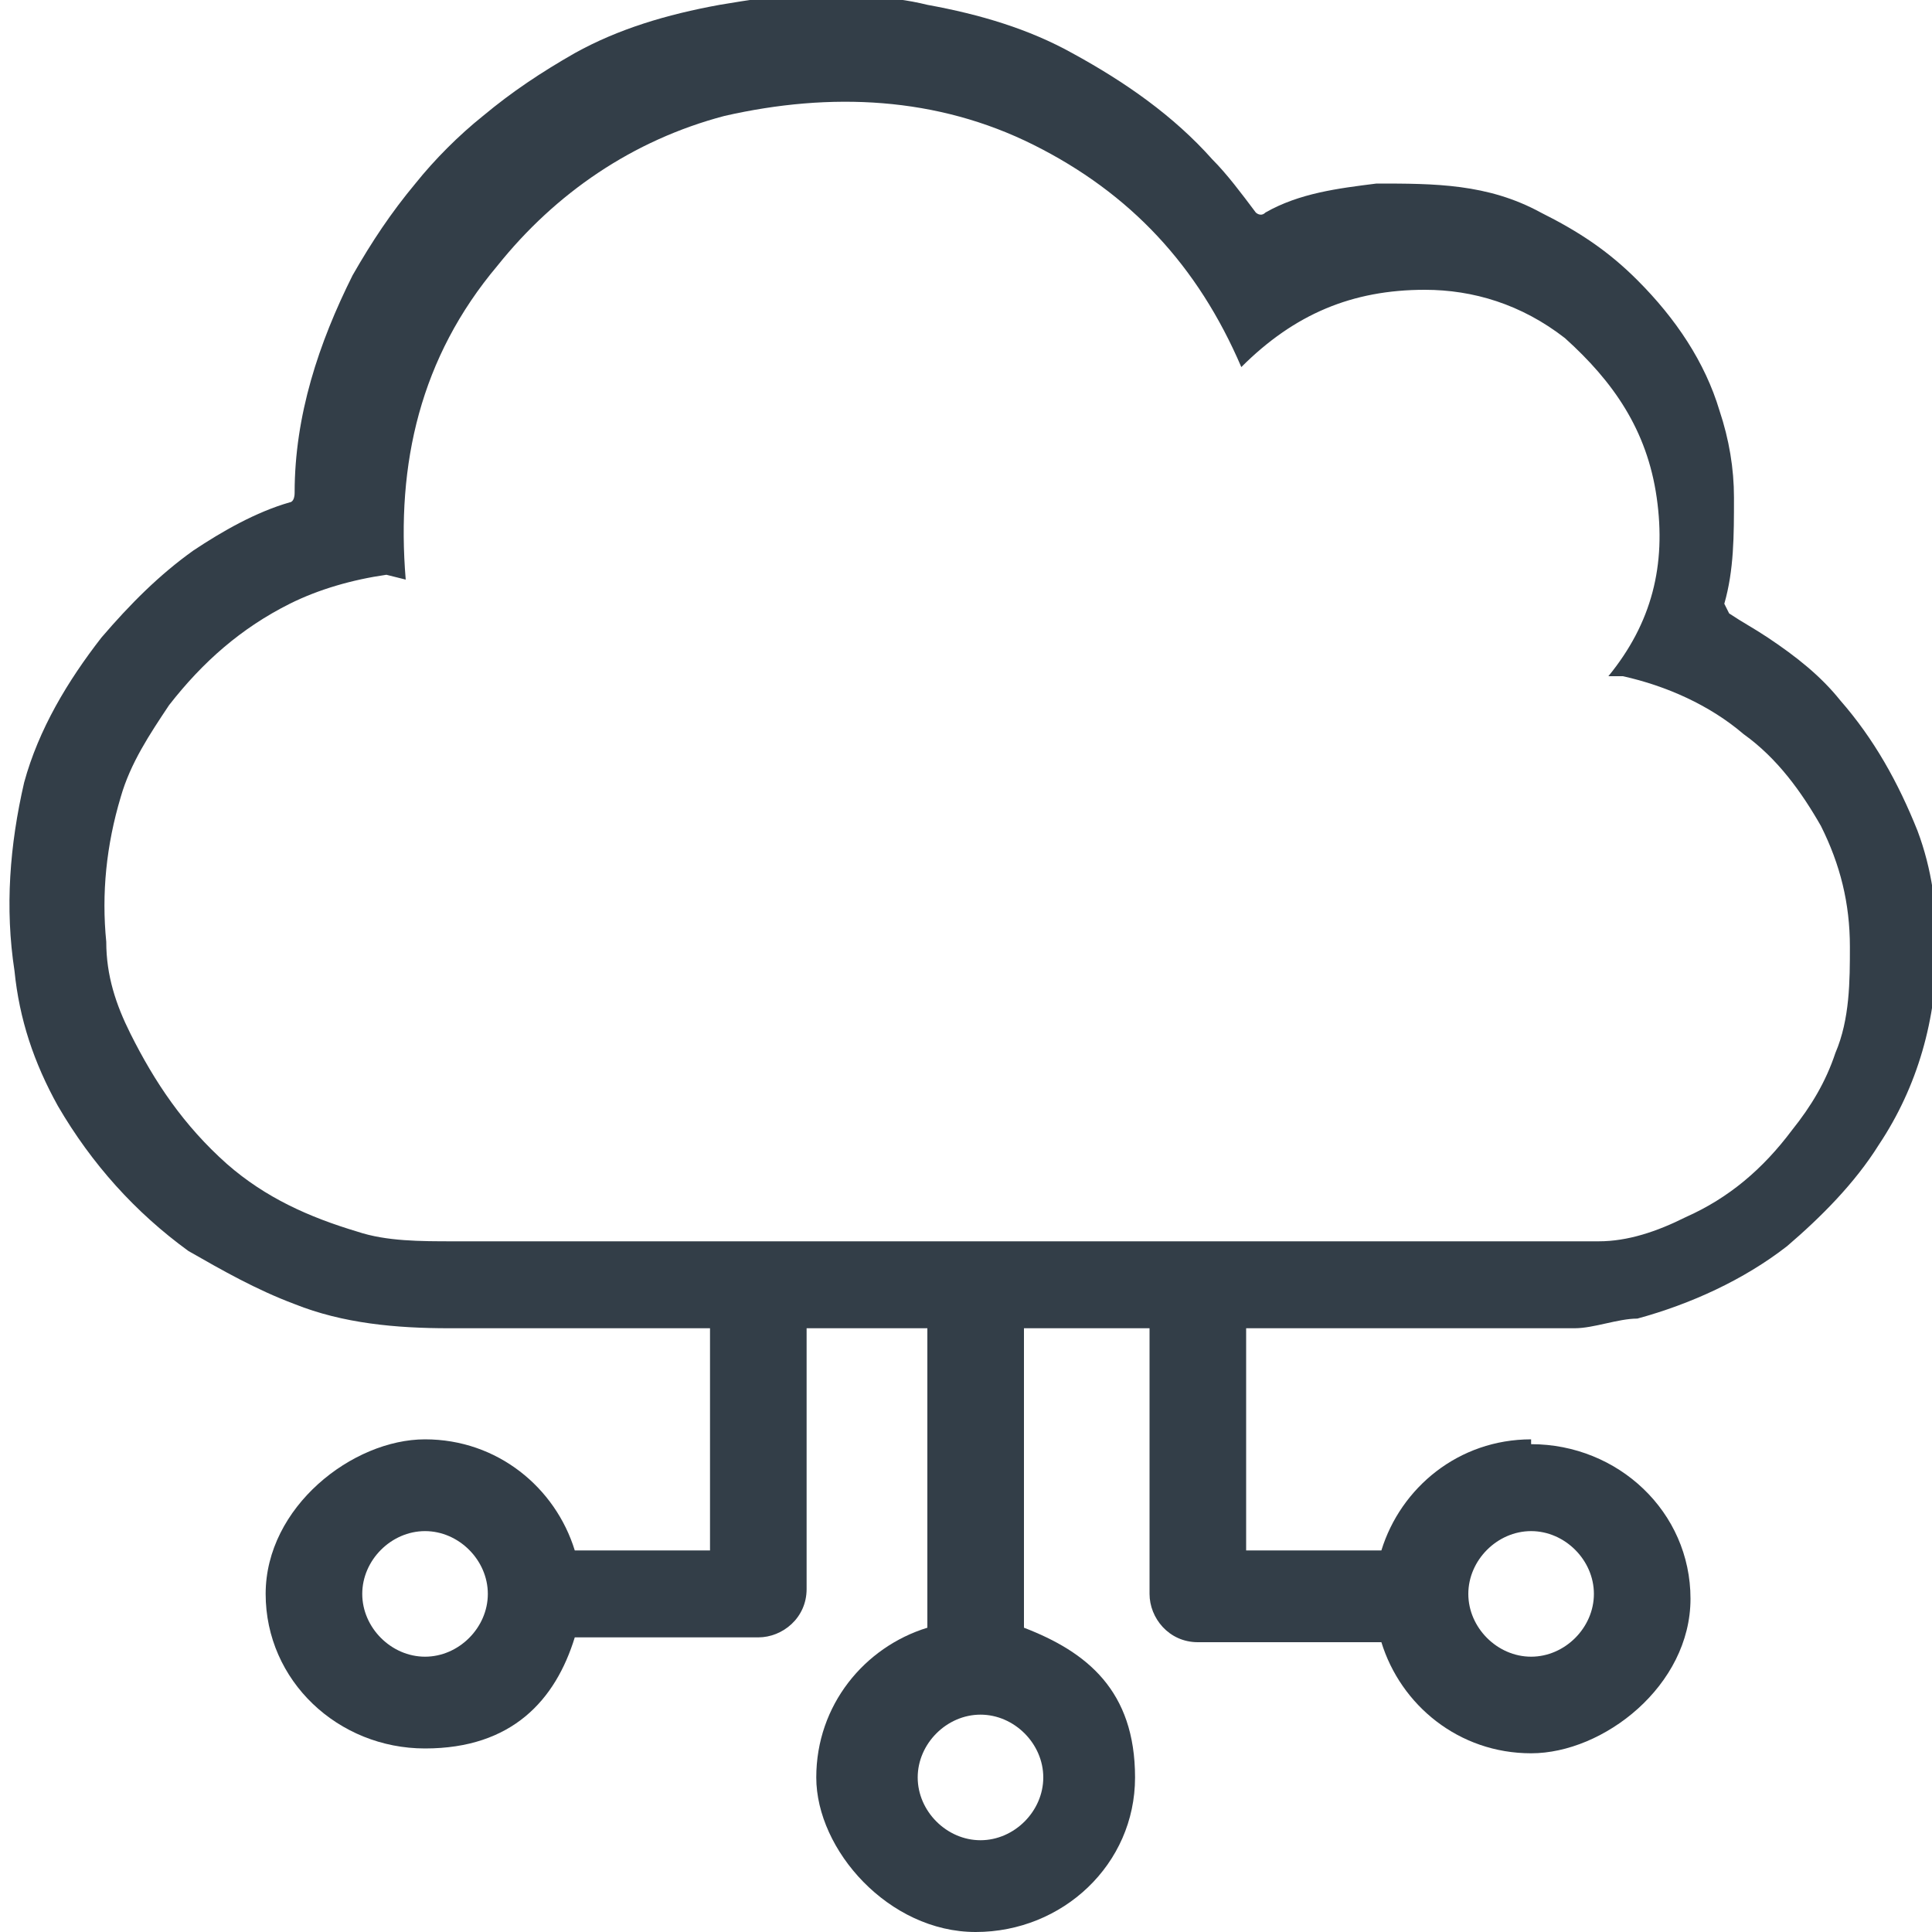 <?xml version="1.0" encoding="UTF-8"?>
<svg xmlns="http://www.w3.org/2000/svg" width=".6in" height=".6in" version="1.1" viewBox="0 0 40 40">
  <defs>
    <style>
      .cls-1 {
        fill: #333e48;
      }
    </style>
  </defs>
  <!-- Generator: Adobe Illustrator 28.7.10, SVG Export Plug-In . SVG Version: 1.2.0 Build 236)  -->
  <g>
    <g id="Layer_1">
      <g>
        <path class="cls-1" d="M21.2,33.7v-6.7c0-.5-.4-1-1-1s-1,.4-1,1v6.7c-1.3.4-2.3,1.6-2.3,3.1s1.5,3.2,3.3,3.2,3.3-1.4,3.3-3.2-1-2.6-2.3-3.1ZM20.3,38.1c-.7,0-1.3-.6-1.3-1.3s.6-1.3,1.3-1.3,1.3.6,1.3,1.3-.6,1.3-1.3,1.3Z"/>
        <path class="cls-1" d="M31.7,29.8c-1.5,0-2.7,1-3.1,2.3h-2.8v-5.1c0-.5-.4-1-1-1s-1,.4-1,1v6c0,.5.4,1,1,1h3.8c.4,1.3,1.6,2.3,3.1,2.3s3.3-1.4,3.3-3.2-1.5-3.2-3.3-3.2ZM31.7,34.3c-.7,0-1.3-.6-1.3-1.3,0,0,0,0,0,0s0,0,0,0c0-.7.6-1.3,1.3-1.3s1.3.6,1.3,1.3-.6,1.3-1.3,1.3Z"/>
        <path class="cls-1" d="M15.7,26c-.5,0-1,.4-1,1v5.1h-2.8c-.4-1.3-1.6-2.3-3.1-2.3s-3.3,1.4-3.3,3.2,1.5,3.2,3.3,3.2,2.7-1,3.1-2.3h3.8c.5,0,1-.4,1-1v-6c0-.5-.4-1-1-1ZM8.8,34.3c-.7,0-1.3-.6-1.3-1.3s.6-1.3,1.3-1.3,1.3.6,1.3,1.3-.6,1.3-1.3,1.3Z"/>
      </g>
      <path class="cls-1" d="M35.8,12.7c.3.2.5.3.8.5.6.4,1.1.8,1.5,1.3.7.8,1.2,1.7,1.6,2.7.3.8.4,1.6.4,2.4,0,1.5-.4,2.9-1.2,4.1-.5.8-1.2,1.5-1.9,2.1-.9.7-2,1.2-3.1,1.5-.4,0-.9.2-1.3.2-2.1,0-4.2,0-6.3,0-5.7,0-11.3,0-17,0-1.1,0-2.2-.1-3.2-.5-.8-.3-1.5-.7-2.2-1.1-1.1-.8-2-1.8-2.7-3-.5-.9-.8-1.8-.9-2.8-.2-1.3-.1-2.6.2-3.9.3-1.1.9-2.1,1.6-3,.6-.7,1.2-1.3,1.9-1.8.6-.4,1.3-.8,2-1,0,0,.1,0,.1-.2,0-1.6.5-3.1,1.2-4.5.4-.7.8-1.3,1.3-1.9.4-.5.9-1,1.4-1.4.6-.5,1.2-.9,1.9-1.3.9-.5,1.9-.8,3-1,.6-.1,1.2-.2,1.8-.2.8,0,1.7,0,2.5.2,1.1.2,2.1.5,3,1,1.1.6,2.1,1.3,2.9,2.2.3.3.6.7.9,1.1,0,0,.1.1.2,0,.7-.4,1.5-.5,2.3-.6,1.2,0,2.3,0,3.4.6.8.4,1.4.8,2,1.4.8.8,1.4,1.7,1.7,2.7.2.6.3,1.2.3,1.8,0,.8,0,1.5-.2,2.2,0,0,0,0,0,0ZM8,11.9s0,0,0,0c-.7.1-1.4.3-2,.6-1,.5-1.8,1.2-2.5,2.1-.4.6-.8,1.2-1,1.9-.3,1-.4,2-.3,3,0,.7.2,1.3.5,1.9.5,1,1.1,1.9,2,2.7.8.7,1.7,1.1,2.7,1.4.6.2,1.3.2,2,.2,7.5,0,15,0,22.5,0,.4,0,.8,0,1.2,0,.6,0,1.2-.2,1.8-.5.9-.4,1.6-1,2.2-1.8.4-.5.7-1,.9-1.6.3-.7.3-1.5.3-2.2,0-.9-.2-1.7-.6-2.5-.4-.7-.9-1.4-1.6-1.9-.7-.6-1.6-1-2.5-1.2-.1,0-.2,0-.3,0,.9-1.1,1.2-2.3,1-3.7-.2-1.4-.9-2.4-1.9-3.3-.9-.7-1.9-1-2.9-1-1.5,0-2.7.5-3.8,1.6-.9-2.1-2.3-3.6-4.3-4.6-2-1-4.2-1.1-6.4-.6-1.9.5-3.5,1.6-4.7,3.1-1.6,1.9-2.1,4.1-1.9,6.5Z"/>
    </g>
  </g>
</svg>